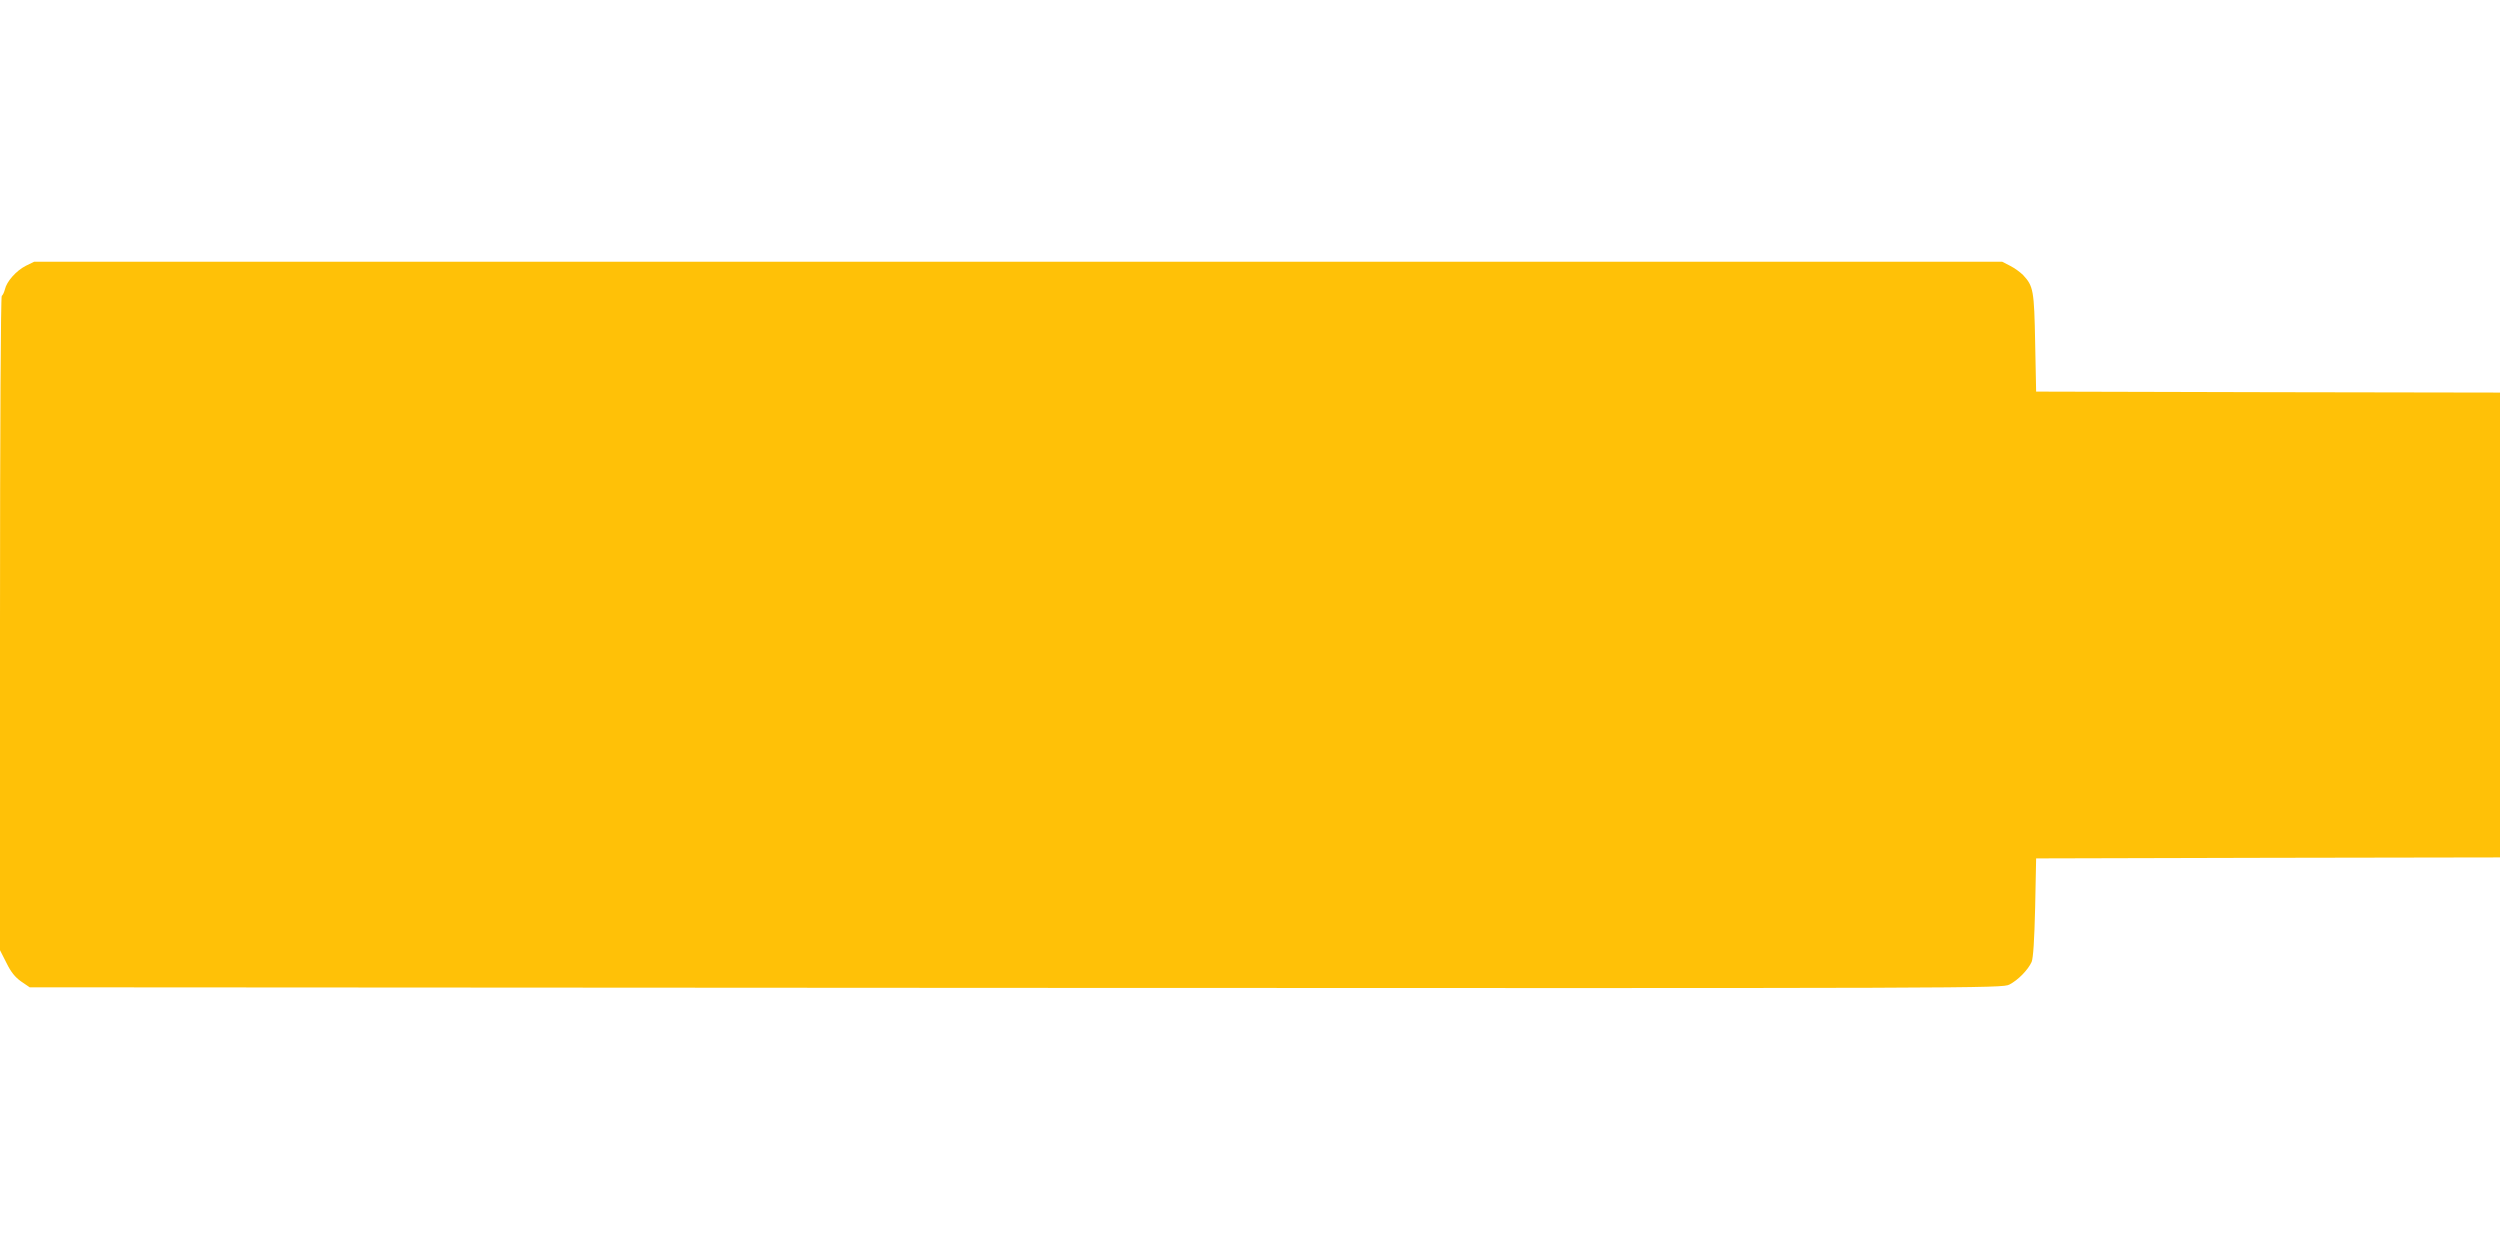 <?xml version="1.0" standalone="no"?>
<!DOCTYPE svg PUBLIC "-//W3C//DTD SVG 20010904//EN"
 "http://www.w3.org/TR/2001/REC-SVG-20010904/DTD/svg10.dtd">
<svg version="1.0" xmlns="http://www.w3.org/2000/svg"
 width="1280pt" height="640pt" viewBox="0 0 1280 640"
 preserveAspectRatio="xMidYMid meet">
<g transform="translate(0,640) scale(0.1,-0.1)"
fill="#ffc107" stroke="none">
<path d="M132 5039 c-49 -25 -98 -80 -107 -121 -4 -15 -11 -30 -16 -33 -5 -4
-9 -667 -9 -1678 l0 -1672 33 -65 c23 -47 44 -73 75 -95 l44 -30 5049 -3
c4958 -2 5050 -2 5087 17 45 23 96 76 114 116 8 20 14 110 18 280 l5 250 1188
3 1187 2 0 1190 0 1190 -1187 2 -1188 3 -5 250 c-5 269 -9 290 -62 347 -14 14
-44 36 -66 47 l-41 21 -5038 0 -5038 0 -43 -21z"/>
</g>
</svg>
